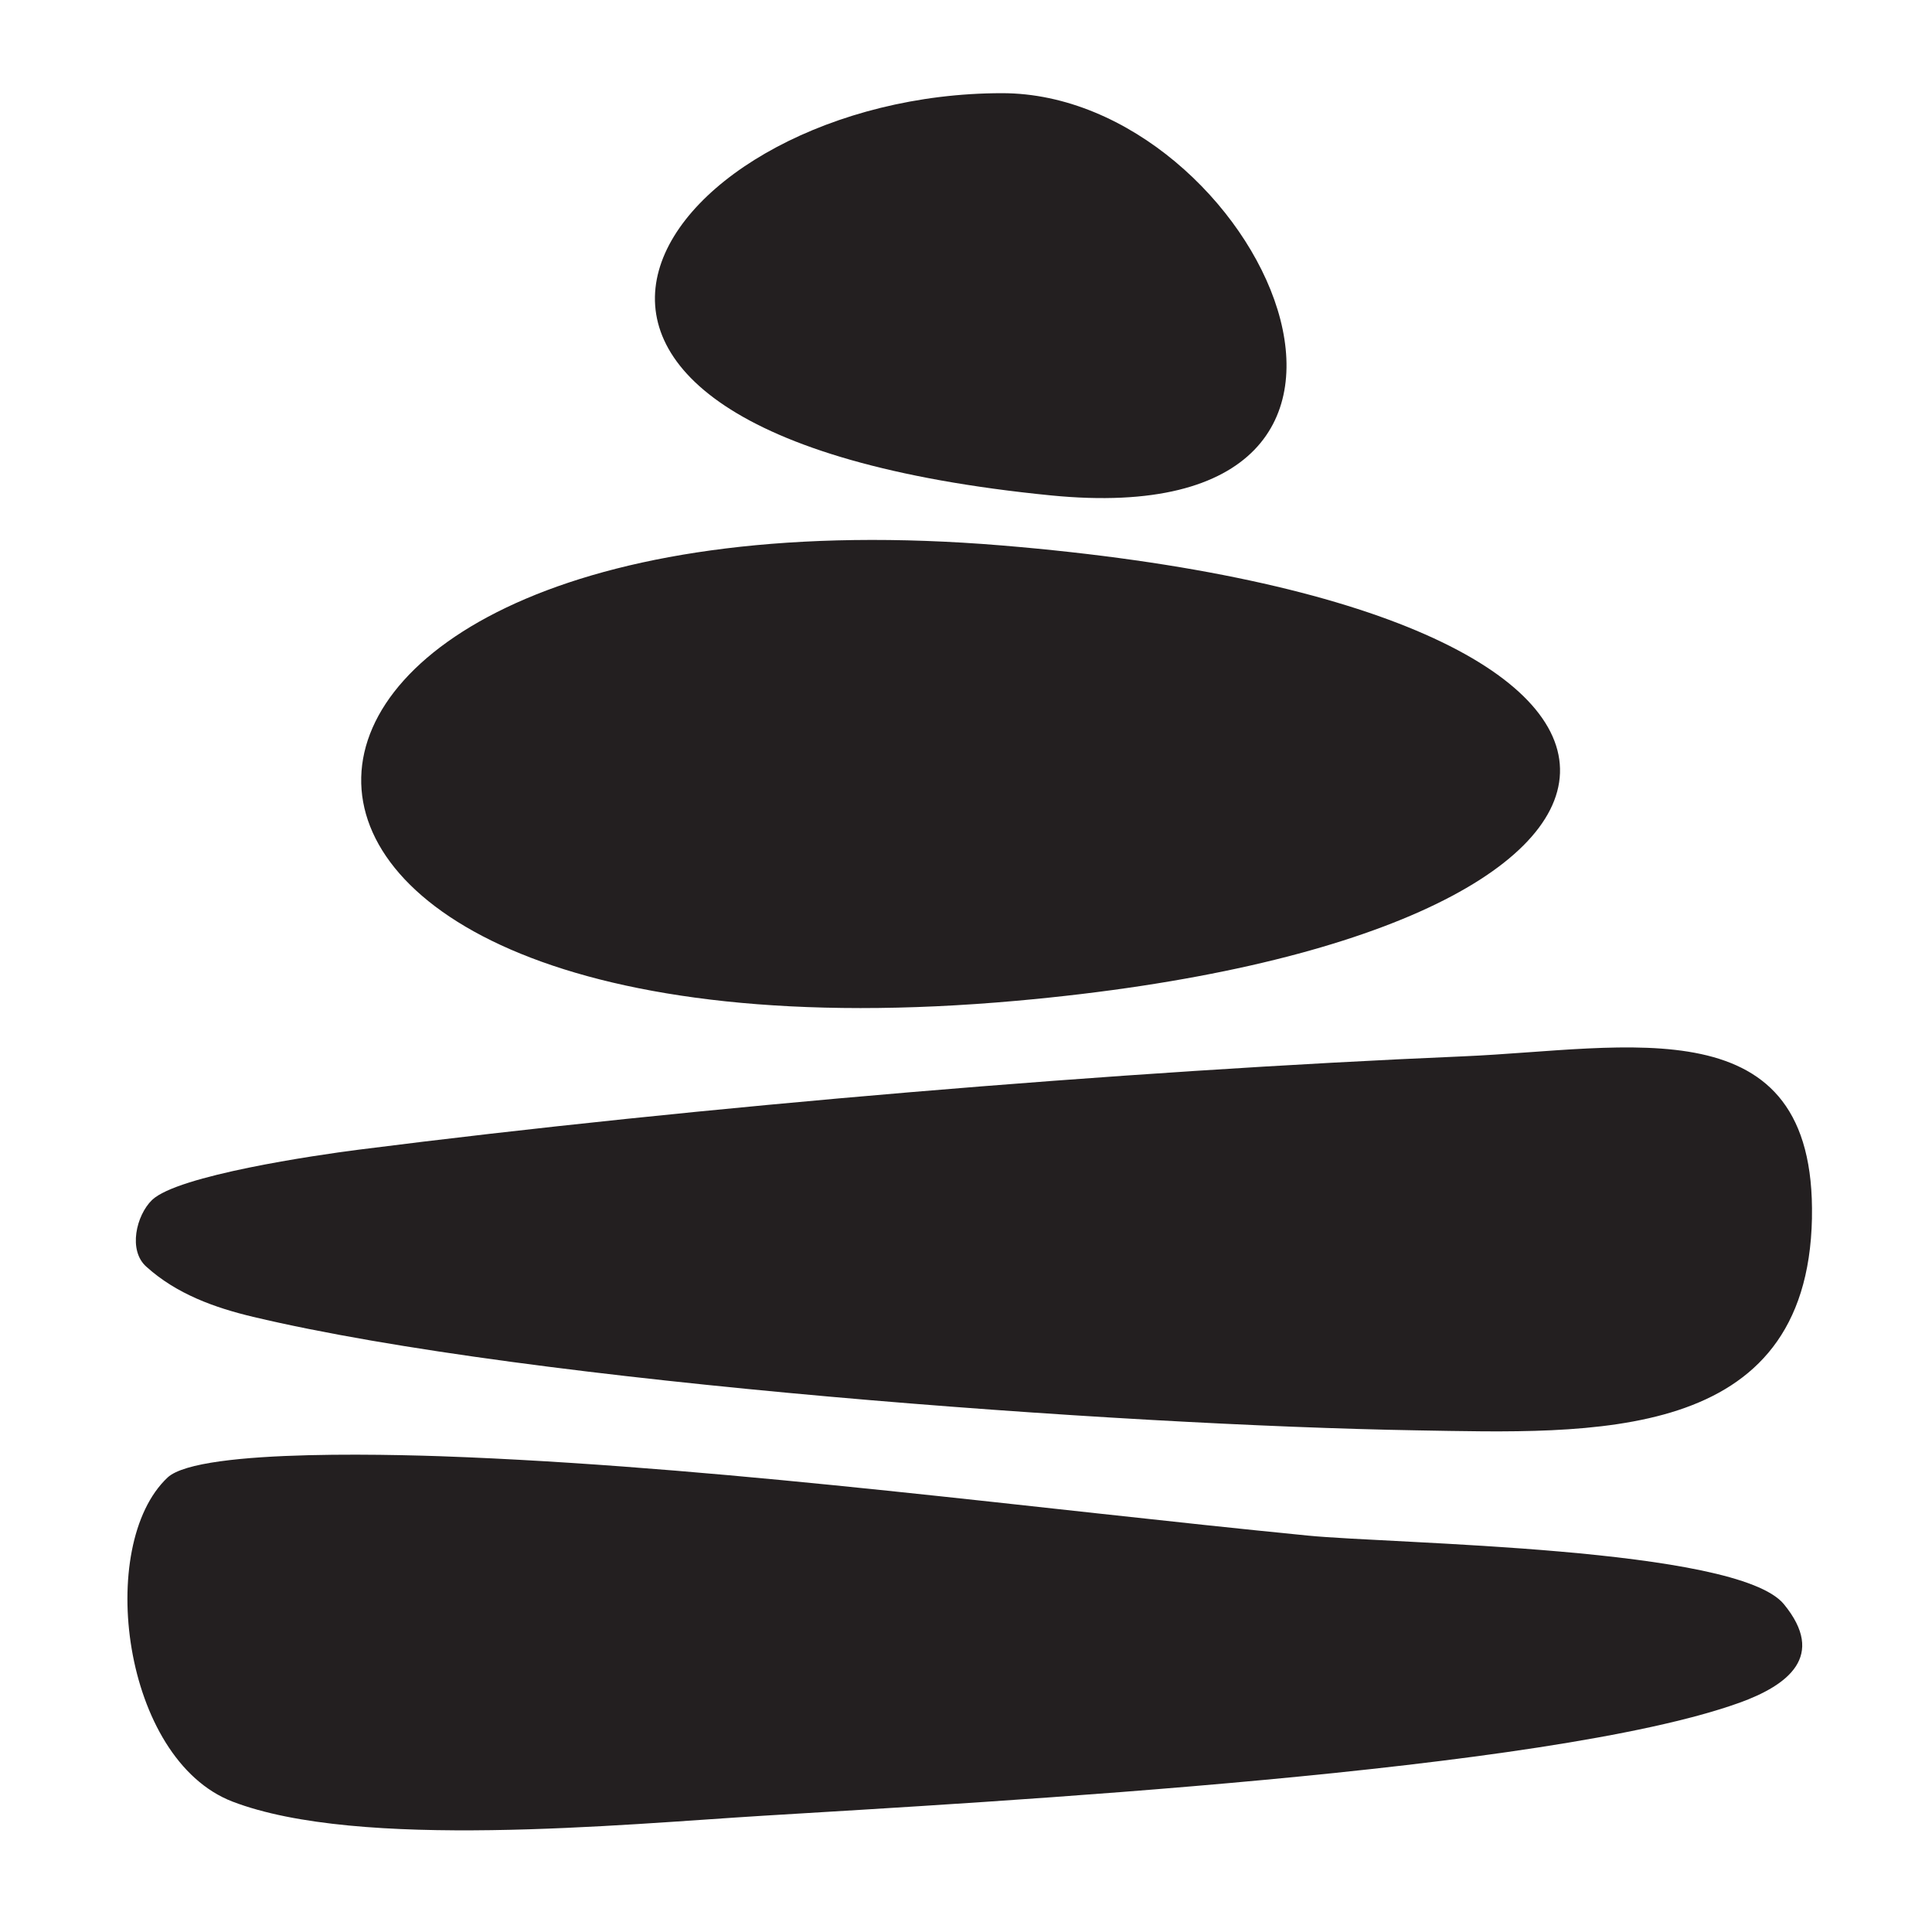 <svg xmlns="http://www.w3.org/2000/svg" data-name="Layer 1" viewBox="0 0 1000 1000"><path d="M937.87 630.45c-2.34 117.07-113.85 111.43-204.89 109.89-152.51-2.58-457.87-24.49-601.92-58.73-19.98-4.75-39.64-11.84-55.19-25.86-9.75-8.46-5.31-26.75 2.82-34.64 13.29-12.73 84.67-23.2 106.83-26.02 176.53-22.48 394.3-40.77 572.03-48.34 85.16-3.63 182.49-27.39 180.31 83.71Zm-37.55 250.89c-98.86 35.61-388.18 51.32-505.48 58.49-73.56 4.51-209 17.81-274.5-7.33-57.12-21.99-70.82-132.78-33.6-167.74 16.6-15.55 125.93-11.76 155.42-10.47 140.91 6.04 293.43 26.59 434.82 40.53 43.99 4.35 222.21 5.88 246.38 35.53 21.99 26.83 2.1 41.9-23.04 51Zm-374-363.35C64.54 559.42 85.8 246.58 518.41 282.32c394.89 32.73 373.24 202.88 7.91 235.67Zm17.64-261.57C211.83 223.58 343.34 48.23 518.68 48.23c131.51 0 240.33 229.45 25.28 208.19Z" style="fill:#231f20"/></svg>